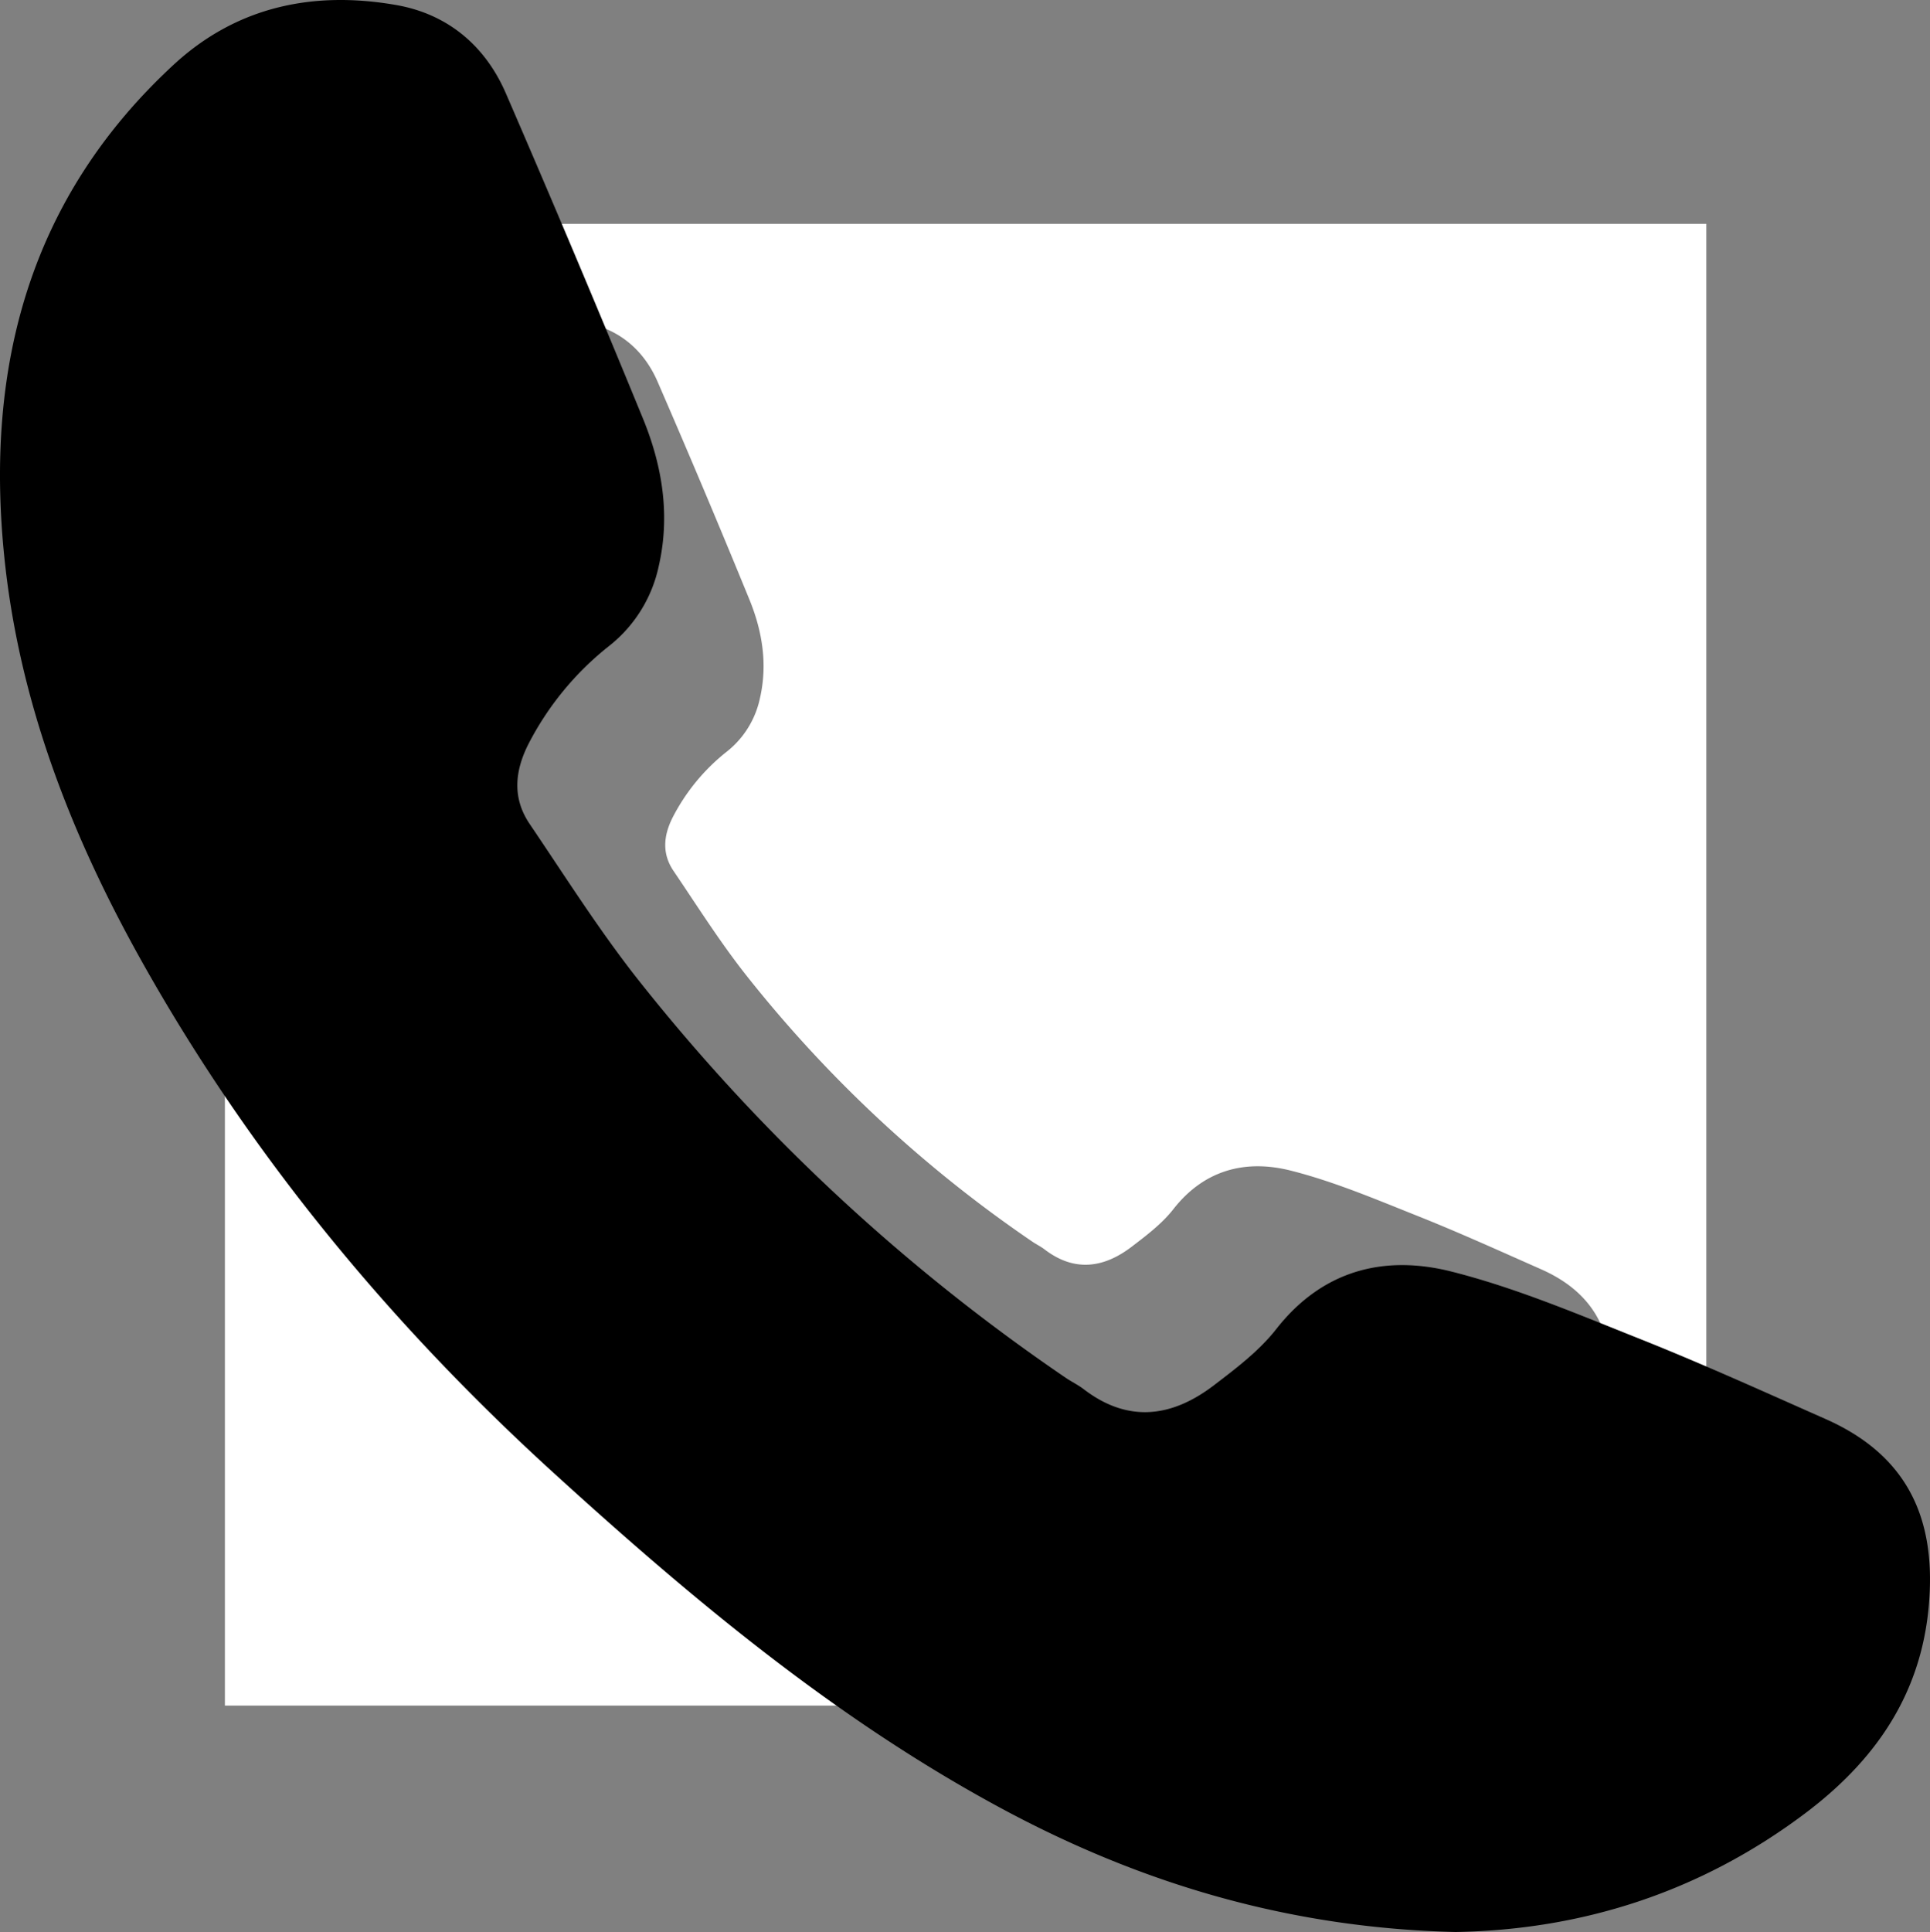 <svg id="Calque_1" data-name="Calque 1" xmlns="http://www.w3.org/2000/svg" viewBox="0 0 500.269 500.669"><rect x="0" y="0" width="500.269" height="500.669" fill="#808080" stroke="none"/><defs><style>.cls-1{fill:#fff;}</style></defs><path class="cls-1" d="M442,442H58V58H442ZM334.985,417.954c21.77-.369,42.374-6.814,60.707-20.616,13.272-9.992,21.198-22.515,21.62-39.42.346-13.853-5.437-23.369-18.109-28.977-10.709-4.739-21.381-9.584-32.256-13.914-10.741-4.276-21.492-8.846-32.649-11.666-11.664-2.949-22.411-.282-30.458,9.999-2.943,3.76-6.948,6.786-10.793,9.723-7.267,5.55-14.874,6.603-22.604.682-.985-.755-2.129-1.298-3.158-2.001a334.763,334.763,0,0,1-73.981-68.807c-6.868-8.667-12.799-18.085-19.012-27.258-3.004-4.434-2.634-9.063-.263-13.792a51.921,51.921,0,0,1,14.155-17.191,23.964,23.964,0,0,0,8.489-13.703c2.05-8.863.636-17.456-2.71-25.637Q182.366,127.019,170.156,98.913c-3.595-8.297-10.138-13.774-19.058-15.33-14.334-2.5-27.639.234-38.604,10.361-25.054,23.141-32.744,52.44-29.397,85.346,2.565,25.217,11.605,48.37,23.893,70.292,18.832,33.596,43.084,62.872,71.527,88.773,24.03,21.882,48.865,42.656,77.662,58.163C280.492,409.611,306.294,417.278,334.985,417.954Z" transform="translate(0.293 0)"/><path d="M377.001,500.669c-42.849-1.01-81.384-12.46-117.695-32.013-43.008-23.159-80.099-54.184-115.987-86.865C100.84,343.109,64.621,299.387,36.496,249.212,18.144,216.472,4.644,181.893.813,144.232c-4.999-49.145,6.485-92.902,43.903-127.462C61.092,1.646,80.962-2.437,102.37,1.296c13.323,2.323,23.094,10.503,28.463,22.895q18.191,41.986,35.556,84.326c4.997,12.217,7.109,25.051,4.047,38.288a35.79,35.79,0,0,1-12.677,20.464,77.542,77.542,0,0,0-21.14,25.674c-3.541,7.063-4.093,13.976.393,20.598,9.279,13.7,18.136,27.766,28.394,40.709A499.959,499.959,0,0,0,275.893,357.013c1.536,1.049,3.244,1.861,4.716,2.988,11.545,8.843,22.906,7.271,33.759-1.018,5.742-4.386,11.724-8.905,16.119-14.521,12.017-15.355,28.068-19.337,45.488-14.933,16.662,4.212,32.72,11.038,48.76,17.423,16.242,6.466,32.181,13.703,48.174,20.78,18.924,8.374,27.562,22.587,27.045,43.276-.631,25.248-12.468,43.951-32.289,58.873C440.286,490.493,409.514,500.118,377.001,500.669Z" transform="translate(0.293 0)"/></svg>